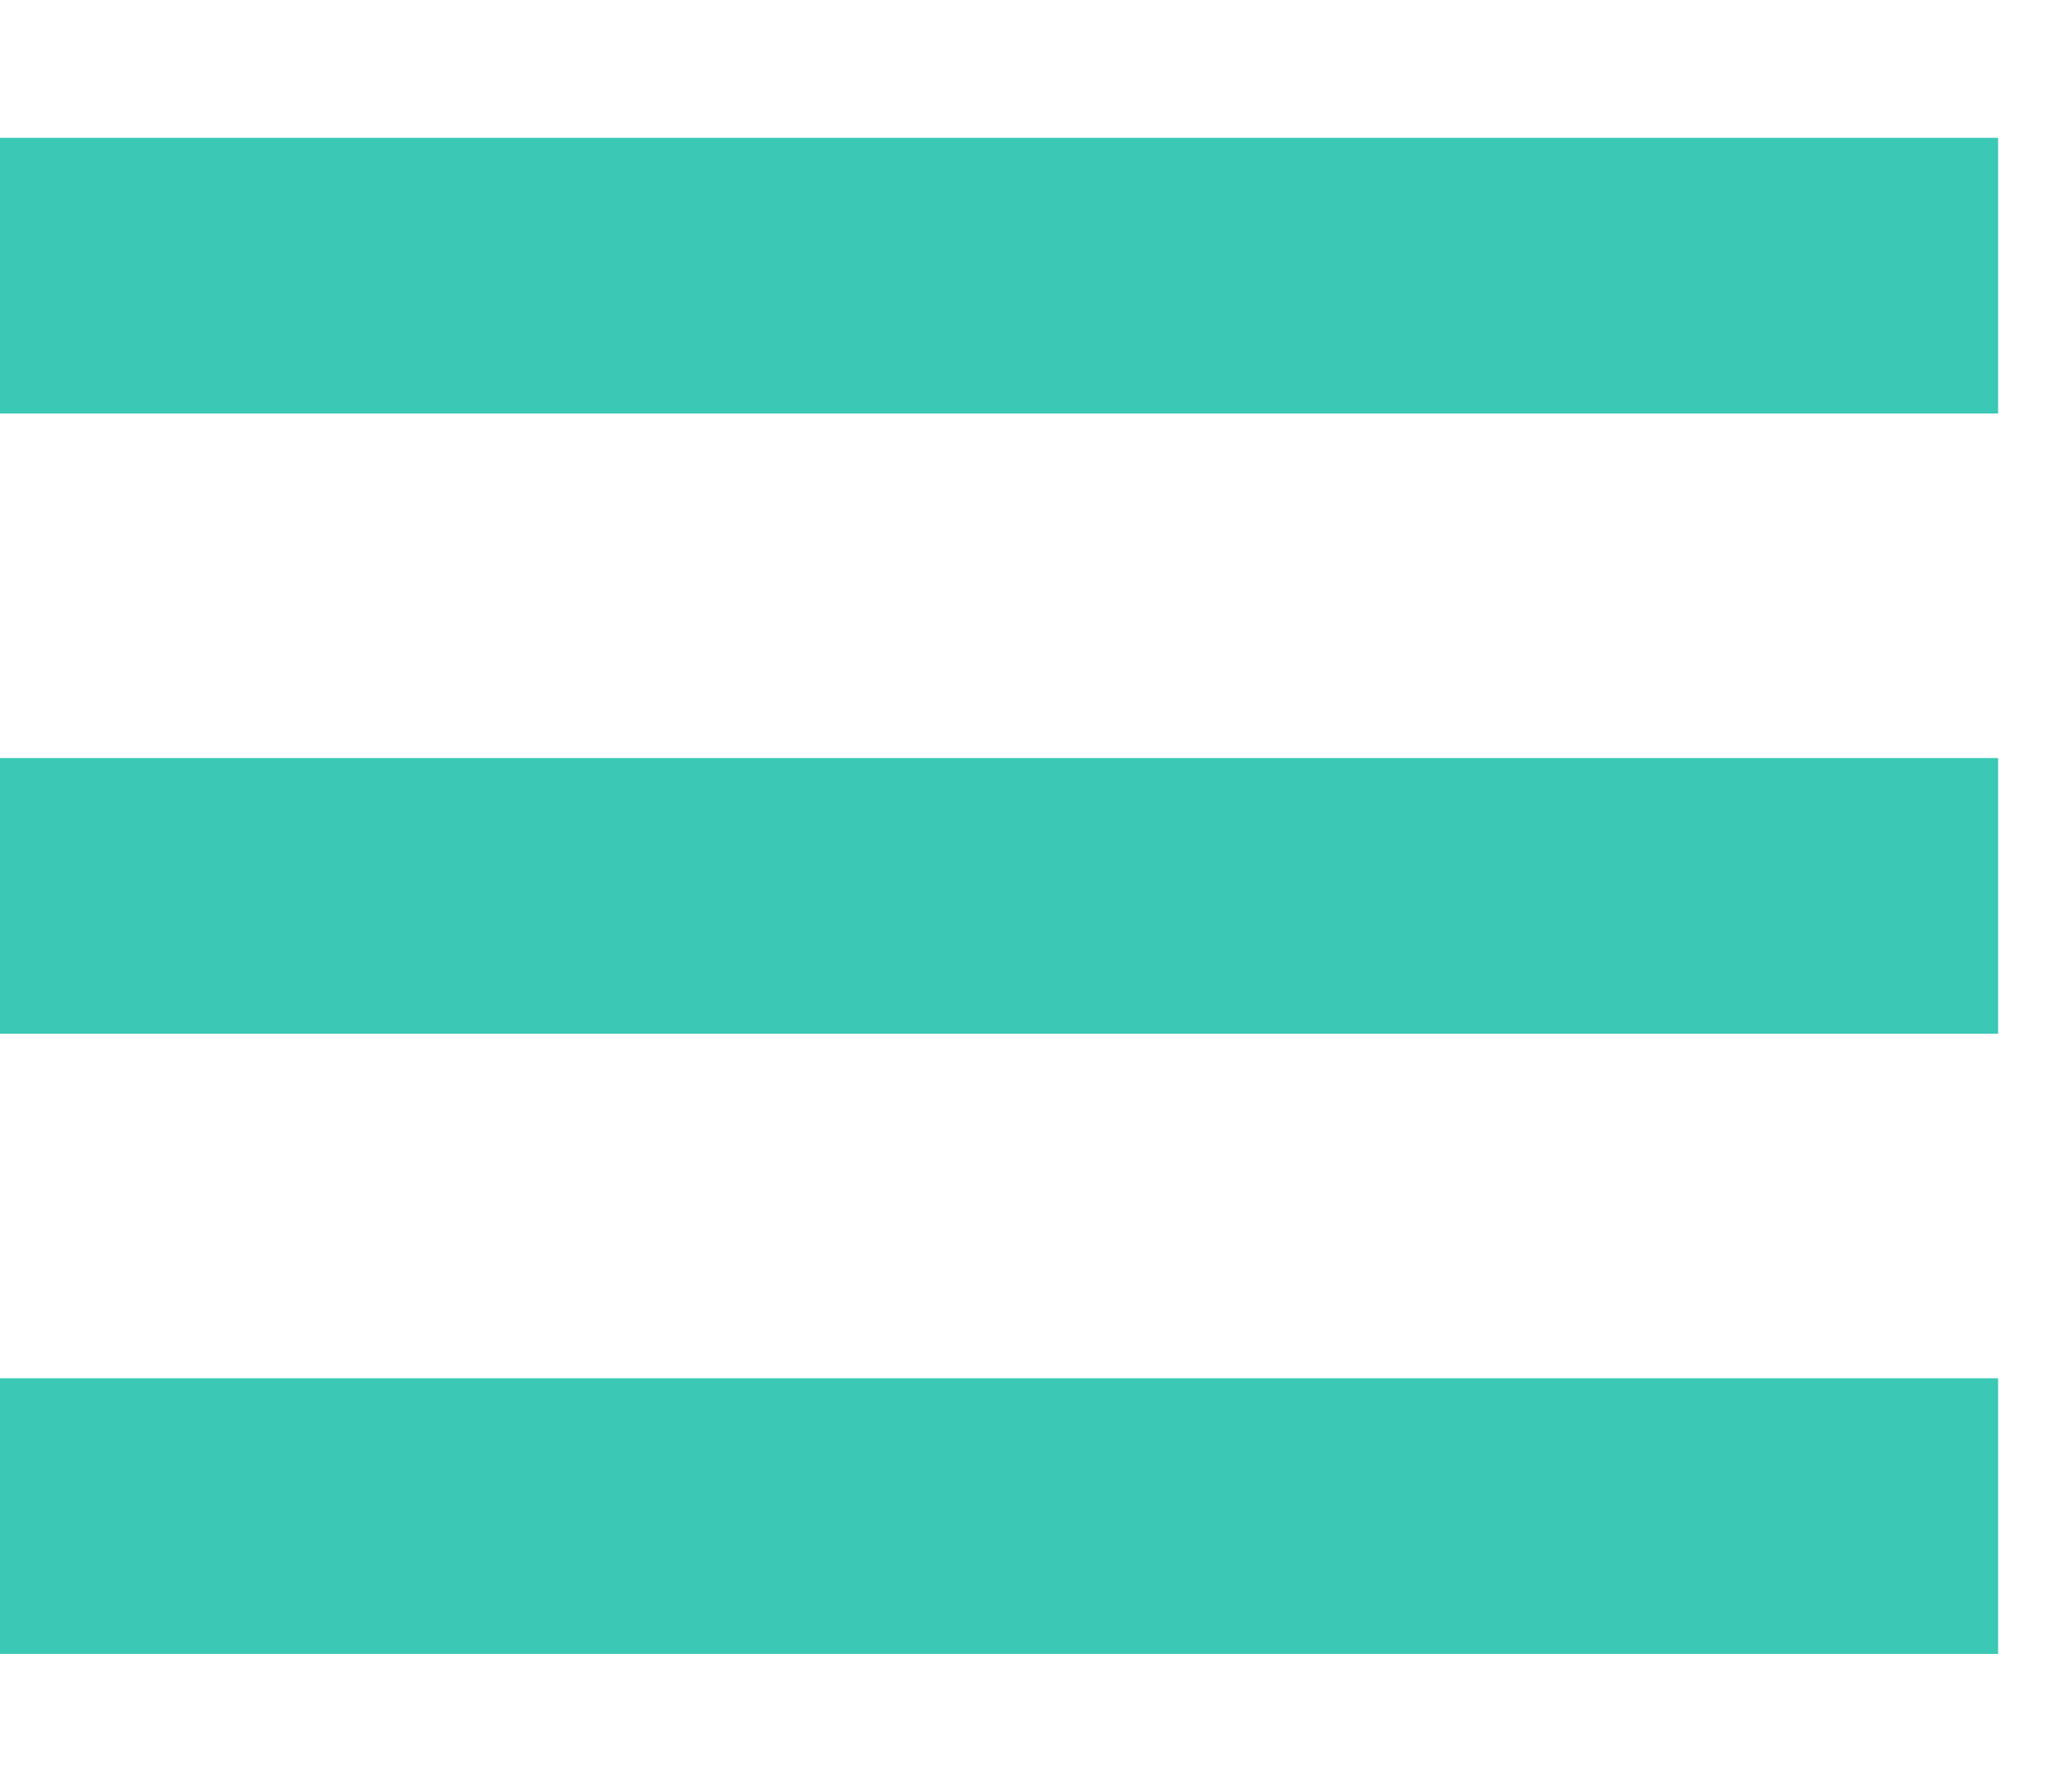 <svg xmlns="http://www.w3.org/2000/svg" xmlns:xlink="http://www.w3.org/1999/xlink" width="30" height="26" viewBox="0 0 30 26">
  <defs>
    <clipPath id="clip-path">
      <rect width="30" height="26" fill="none"/>
    </clipPath>
  </defs>
  <g id="Mobile-menu" clip-path="url(#clip-path)">
    <g transform="translate(-15 -93)">
      <rect id="Rectángulo_585" data-name="Rectángulo 585" width="29" height="4" transform="translate(15 95)" fill="#3bc8b5"/>
    </g>
    <g transform="translate(-15 -84)">
      <rect id="Rectángulo_585-2" data-name="Rectángulo 585" width="29" height="4" transform="translate(15 95)" fill="#3bc8b5"/>
    </g>
    <g transform="translate(-15 -75)">
      <rect id="Rectángulo_585-3" data-name="Rectángulo 585" width="29" height="4" transform="translate(15 95)" fill="#3bc8b5"/>
    </g>
  </g>
</svg>

